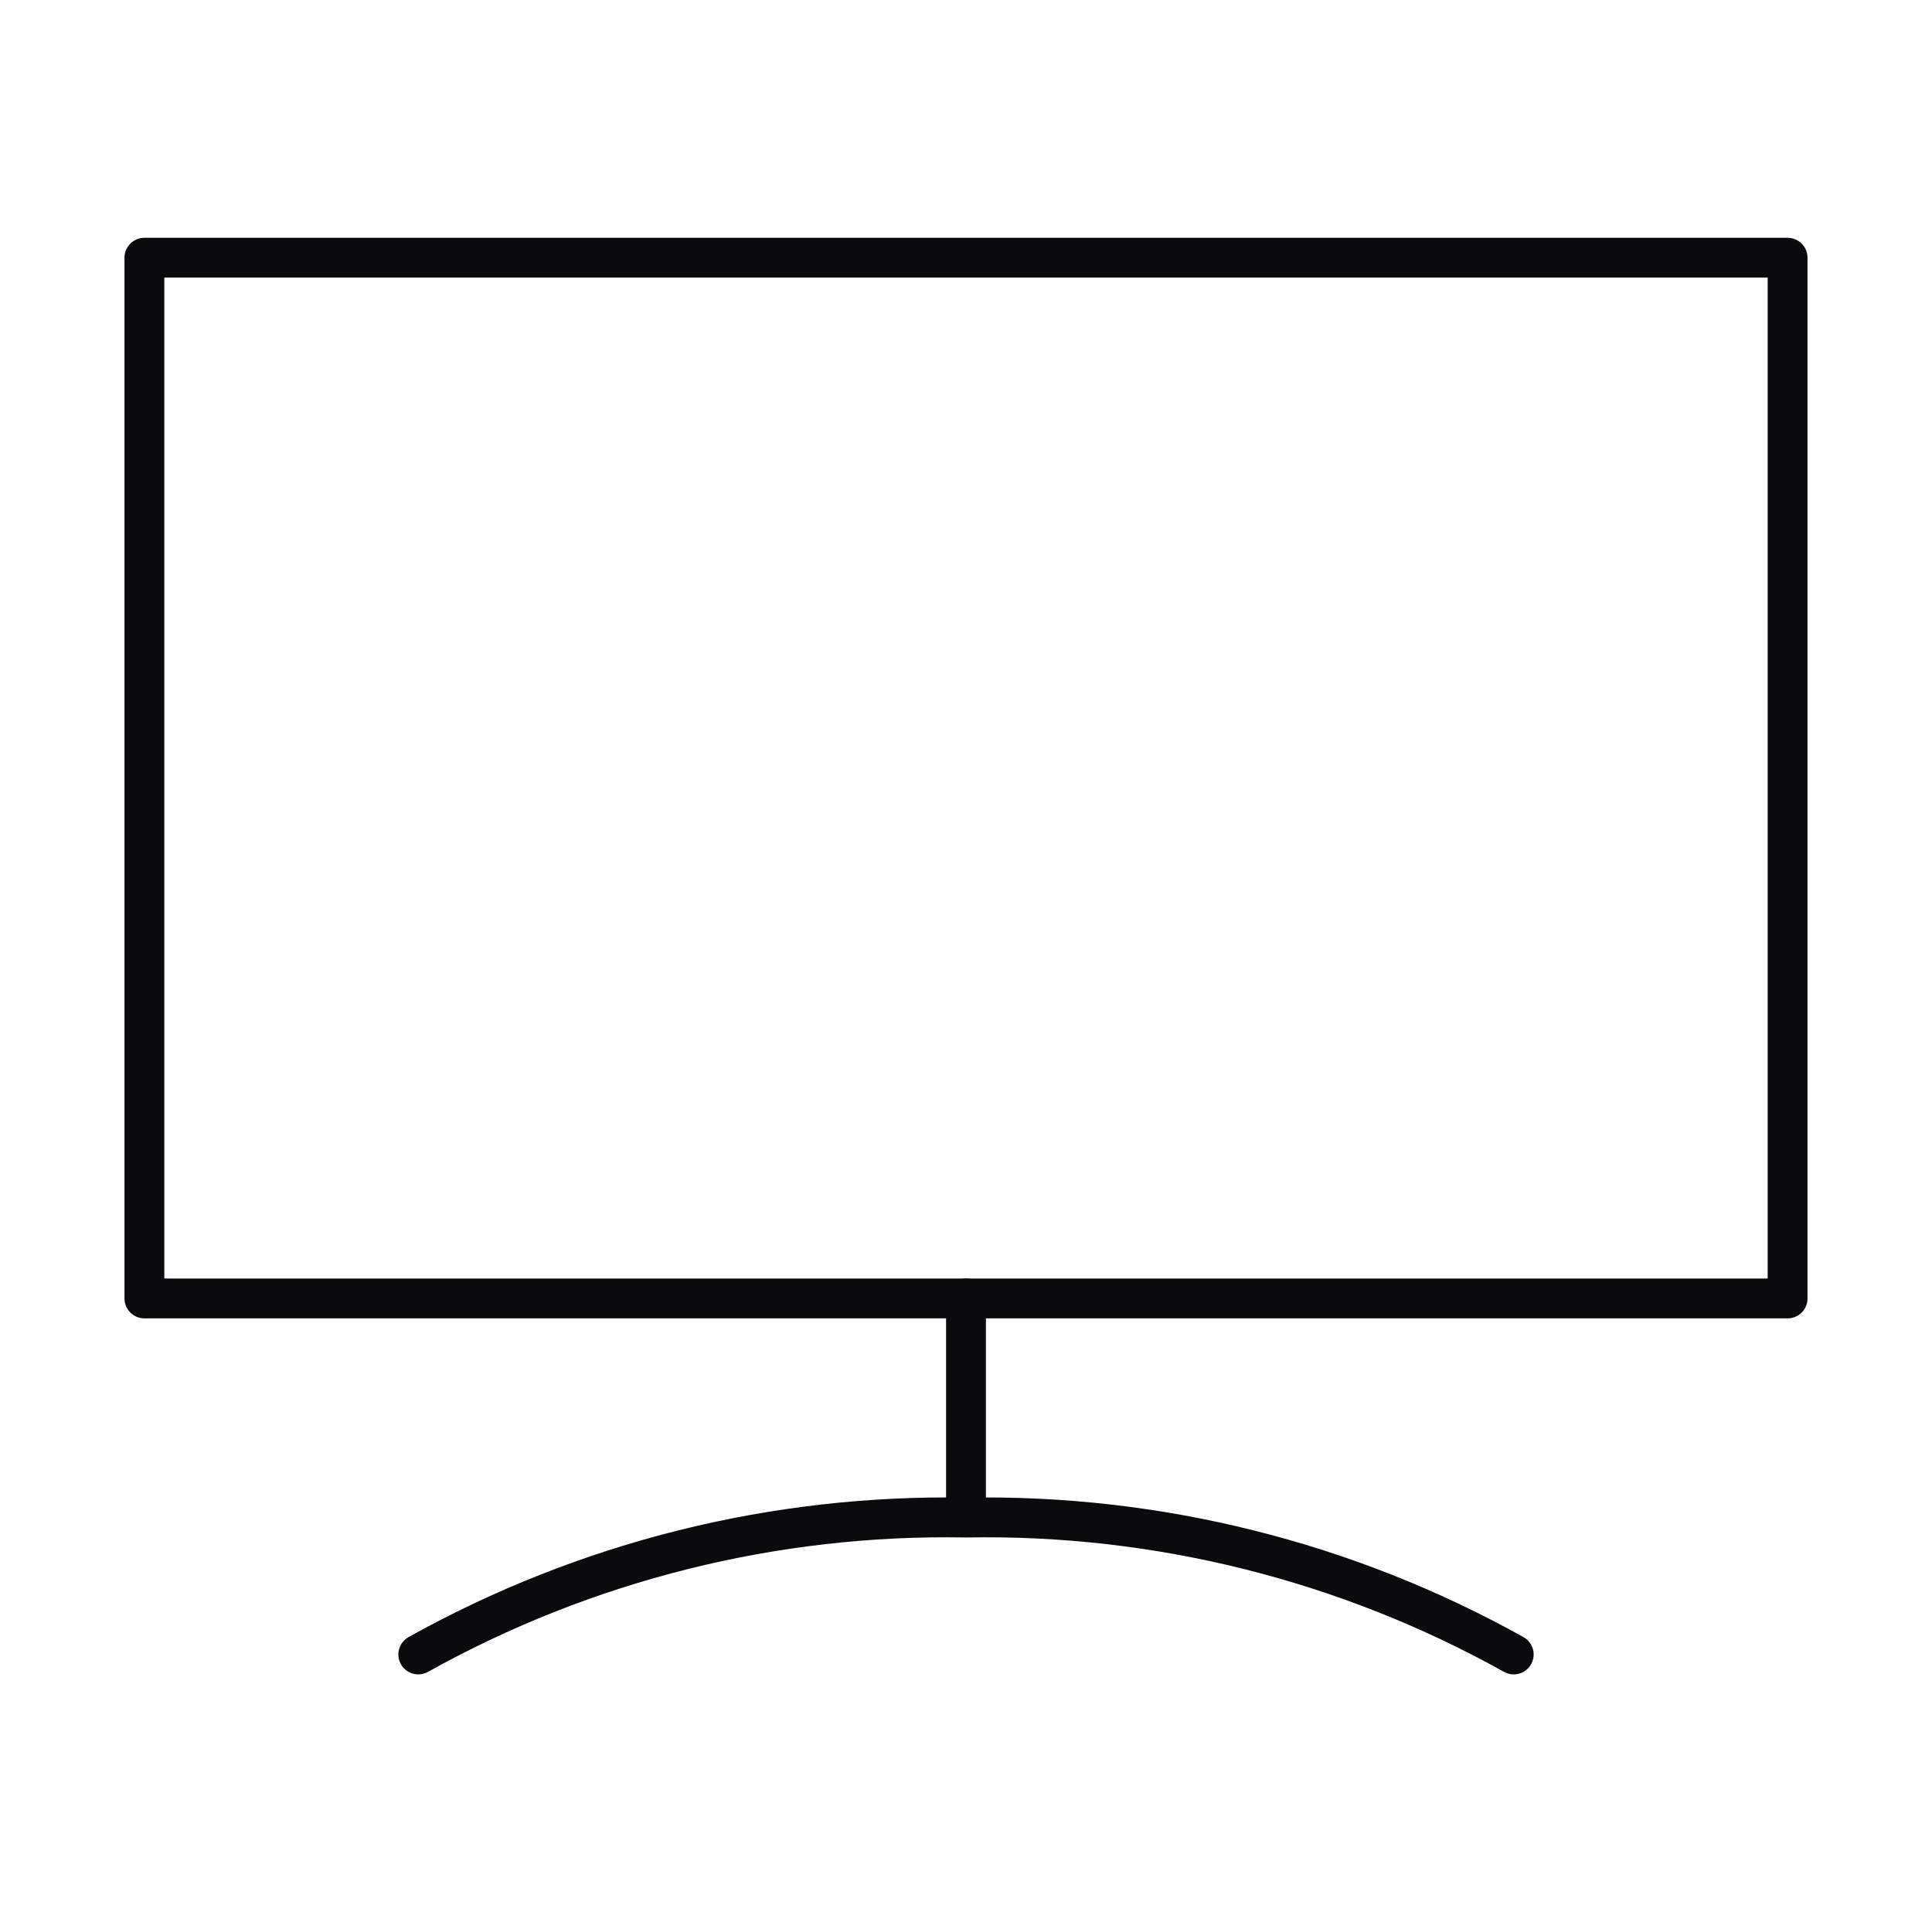 <svg width="97" height="96" viewBox="0 0 97 96" fill="none" xmlns="http://www.w3.org/2000/svg">
<path d="M48.5 76.188V65.188M21 83.062C29.399 78.383 38.887 76.011 48.5 76.188C58.113 76.011 67.601 78.383 76 83.062" stroke="#0A0B0D" stroke-width="2" stroke-linecap="round" stroke-linejoin="round"/>
<path d="M7.25 12.938H89.75V65.188H7.25V12.938Z" stroke="#0A0B0D" stroke-width="2" stroke-linecap="round" stroke-linejoin="round"/>
</svg>
